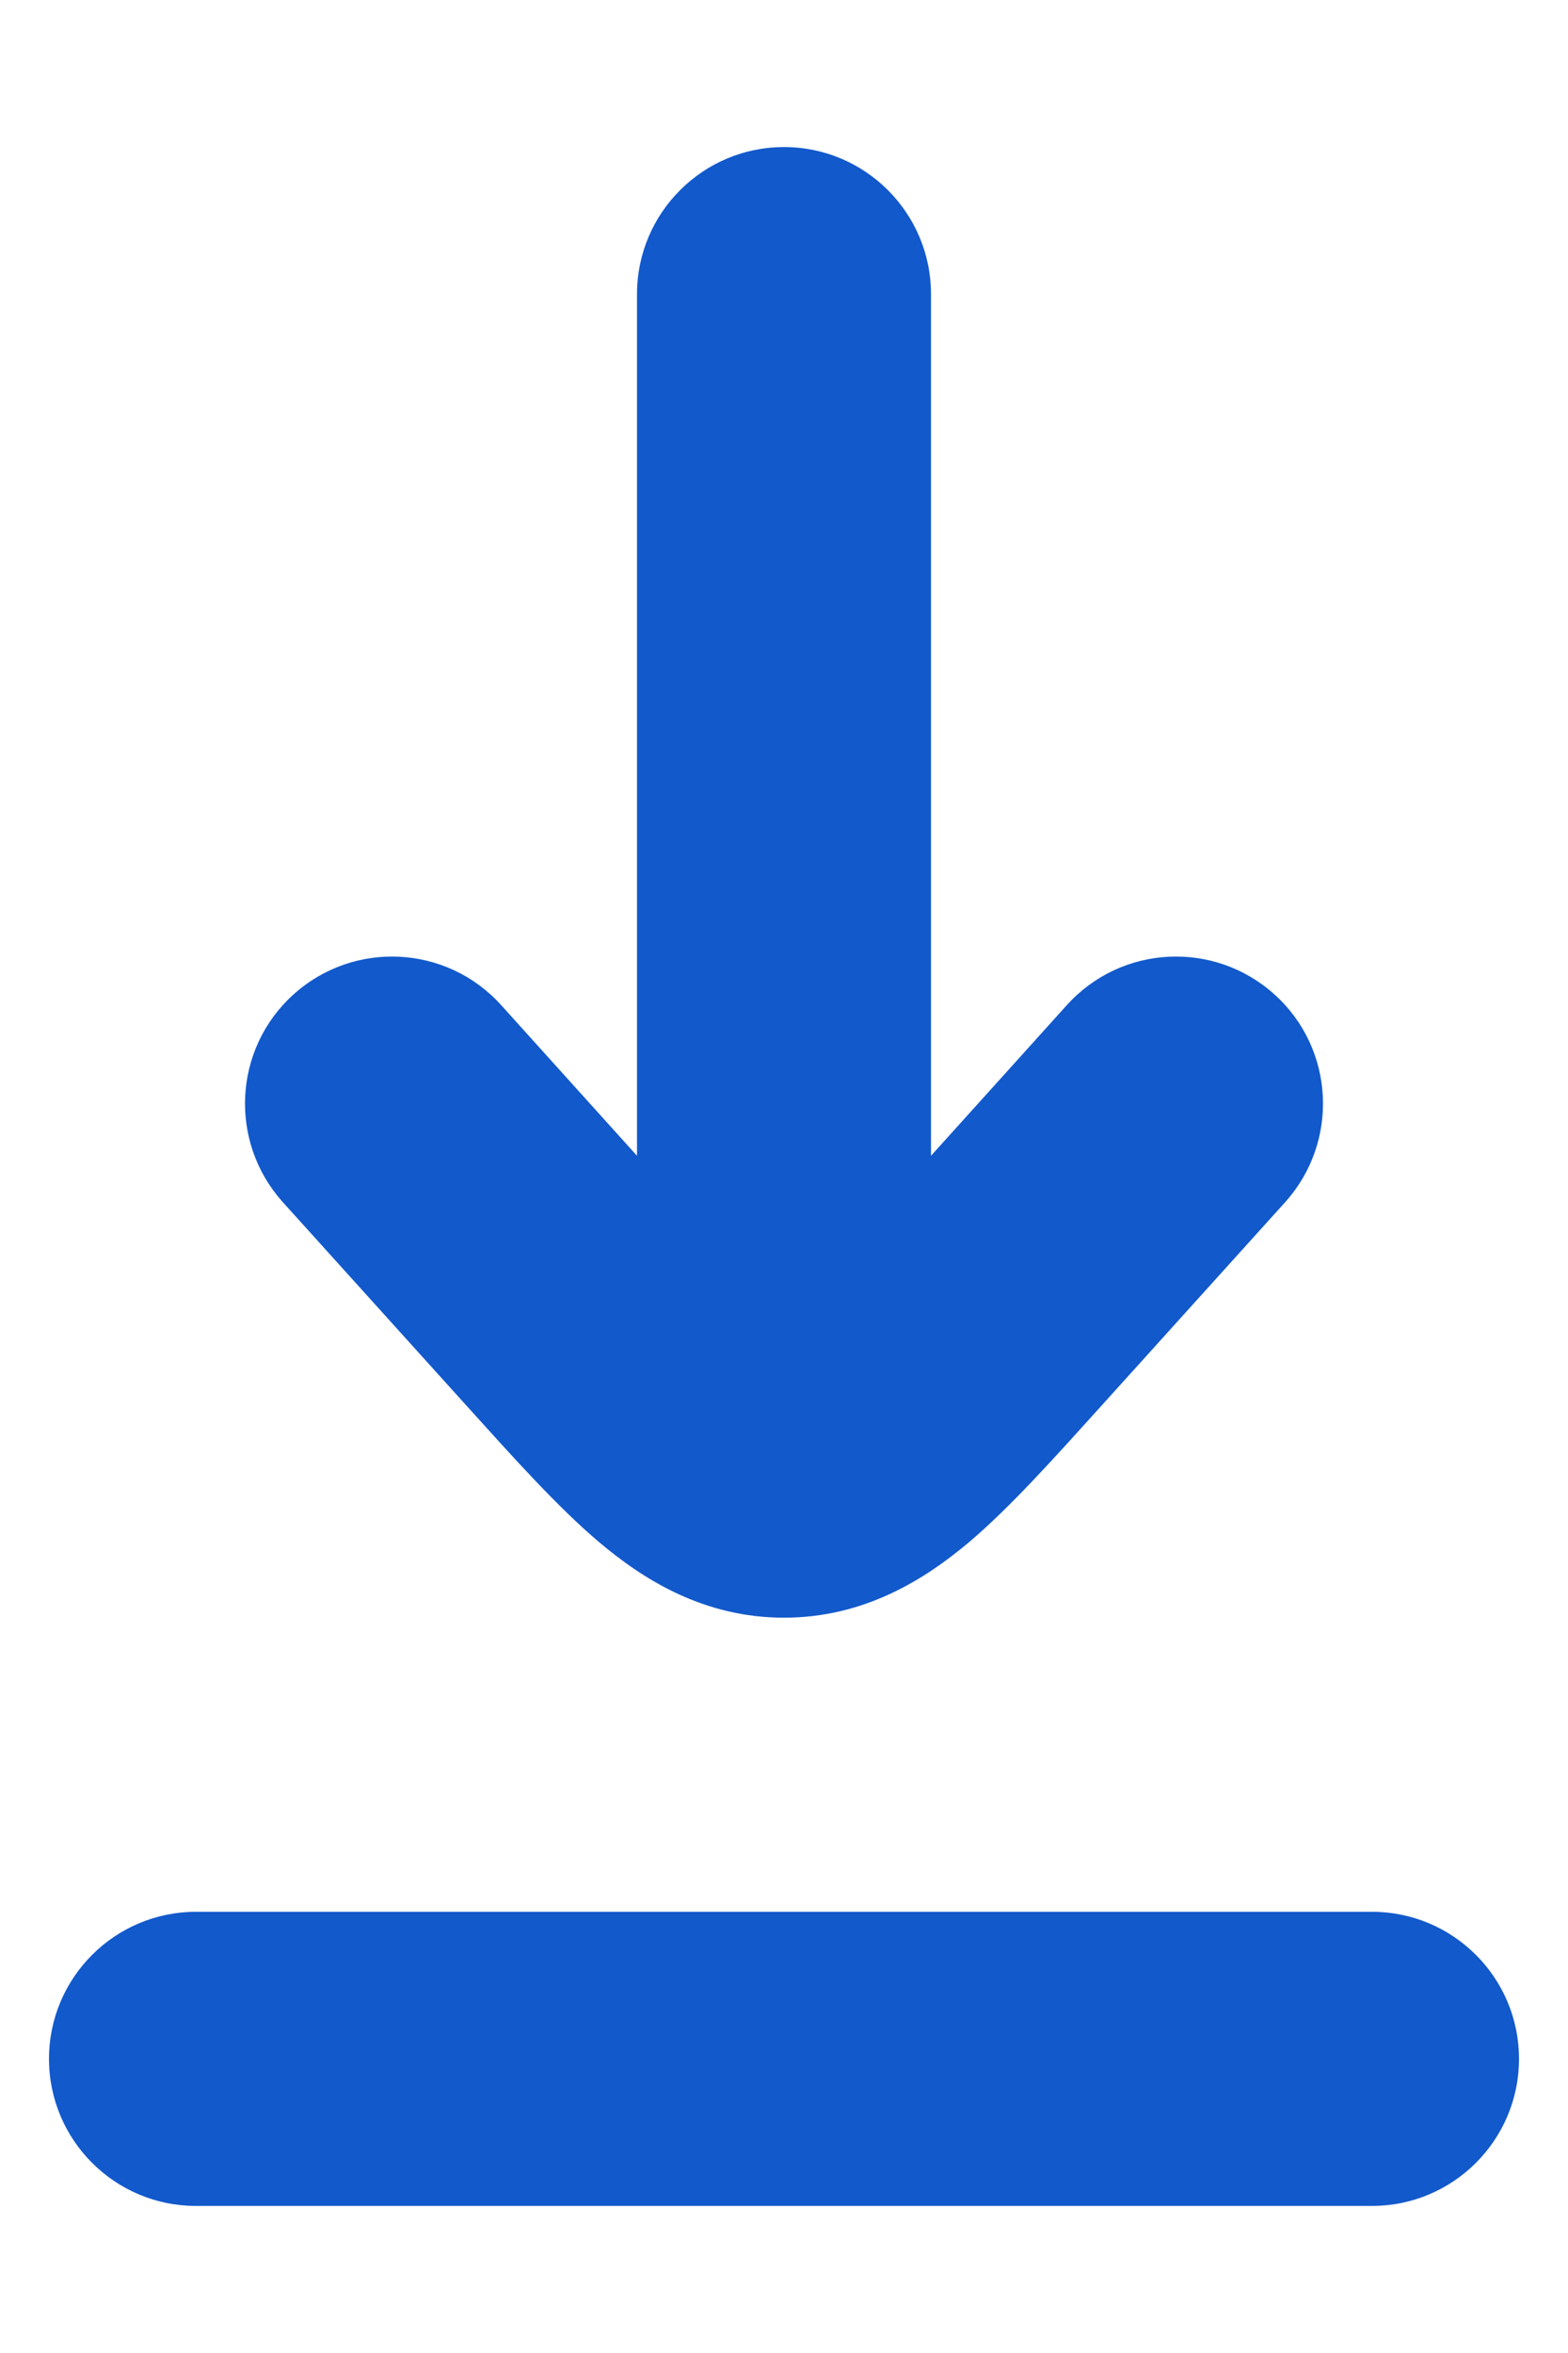 <svg width="8" height="12" viewBox="0 0 8 12" fill="none" xmlns="http://www.w3.org/2000/svg">
<path d="M1 9.75C0.586 9.75 0.25 10.086 0.25 10.5C0.25 10.914 0.586 11.25 1 11.25V9.75ZM7 11.25C7.414 11.25 7.75 10.914 7.75 10.5C7.75 10.086 7.414 9.75 7 9.75V11.25ZM6.557 6.131C6.834 5.823 6.81 5.349 6.503 5.072C6.195 4.794 5.721 4.818 5.443 5.126L6.557 6.131ZM5.061 6.669L5.617 7.172L5.617 7.172L5.061 6.669ZM2.939 6.669L2.383 7.172L2.939 6.669ZM2.557 5.126C2.279 4.818 1.805 4.794 1.497 5.072C1.19 5.349 1.166 5.823 1.443 6.131L2.557 5.126ZM4.75 1.5C4.75 1.086 4.414 0.75 4 0.75C3.586 0.75 3.25 1.086 3.25 1.5H4.75ZM1 10.5V11.25H7V10.5V9.75H1V10.5ZM6 5.628L5.443 5.126L4.504 6.167L5.061 6.669L5.617 7.172L6.557 6.131L6 5.628ZM2.939 6.669L3.496 6.167L2.557 5.126L2 5.628L1.443 6.131L2.383 7.172L2.939 6.669ZM5.061 6.669L4.504 6.167C4.239 6.46 4.091 6.622 3.975 6.719C3.873 6.806 3.901 6.75 4 6.75V7.5V8.25C4.41 8.25 4.718 8.055 4.944 7.865C5.155 7.686 5.382 7.432 5.617 7.172L5.061 6.669ZM2.939 6.669L2.383 7.172C2.618 7.432 2.845 7.686 3.057 7.865C3.282 8.055 3.59 8.25 4 8.25V7.5V6.75C4.099 6.75 4.127 6.806 4.025 6.719C3.909 6.622 3.761 6.46 3.496 6.167L2.939 6.669ZM4 7.5H4.75V1.5H4H3.25V7.5H4Z" fill="#1259CB"/>
</svg>
